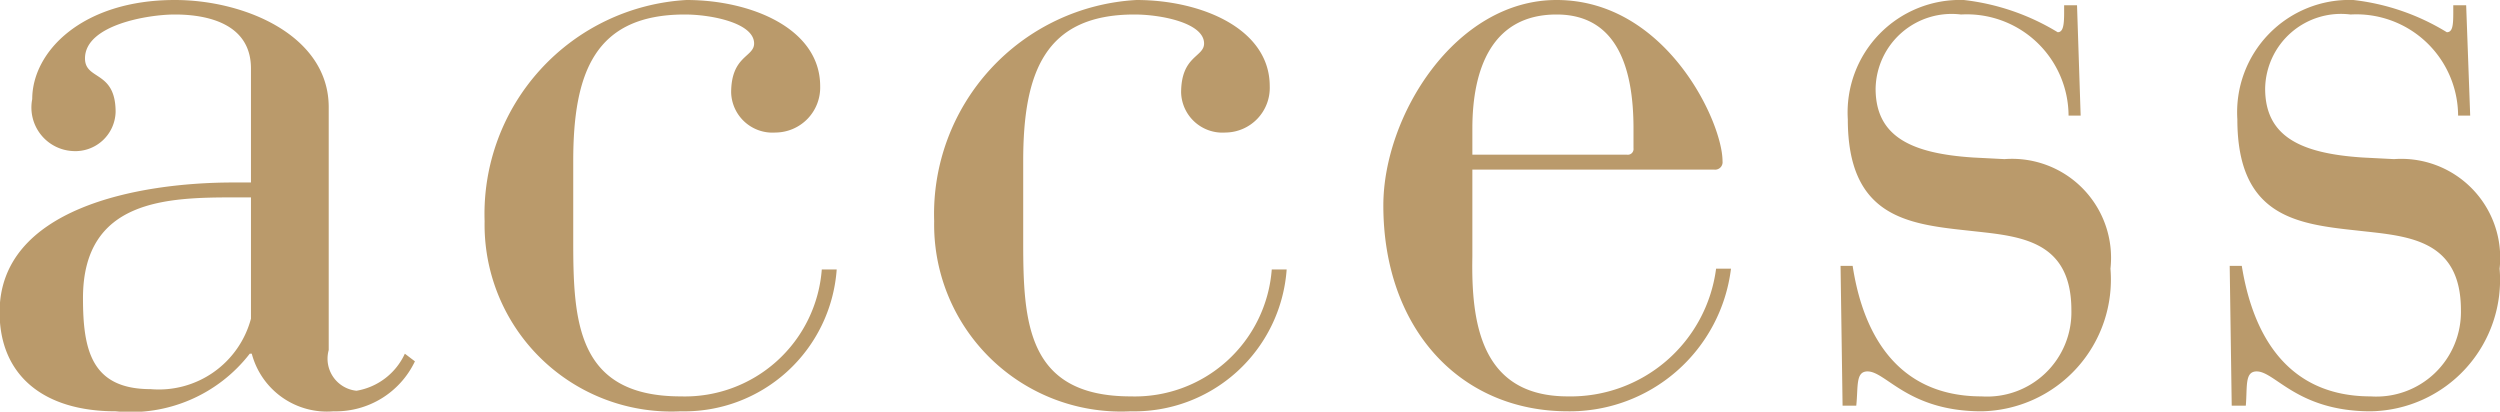 <svg xmlns="http://www.w3.org/2000/svg" width="62.06" height="10.22" viewBox="0 0 62.06 10.22"><path id="fixed-header_access.svg" d="M1599.63 1833.47c0-1.77-2.07-2.66-3.82-2.66-2.3 0-3.54 1.28-3.54 2.46a1.082 1.082 0 0 0 1.01 1.29 1 1 0 0 0 1.06-.97c0-1.04-.76-.78-.76-1.33 0-.83 1.56-1.09 2.23-1.09.87 0 1.89.26 1.89 1.34v2.83h-.44c-2.37 0-5.8.64-5.8 3.22 0 1.56 1.08 2.46 2.88 2.46a3.733 3.733 0 0 0 3.33-1.43h.05a1.93 1.93 0 0 0 2.03 1.43 2.176 2.176 0 0 0 2.02-1.24l-.25-.19a1.615 1.615 0 0 1-1.2.92.8.8 0 0 1-.69-1.01v-6.03zm-1.93 2.24v3.01a2.367 2.367 0 0 1-2.49 1.75c-1.47 0-1.68-.97-1.68-2.26 0-2.46 2.1-2.5 3.78-2.5h.39zm14.17 1.79a3.408 3.408 0 0 1-3.5 3.15c-2.57 0-2.67-1.84-2.67-3.84v-2c0-2.19.53-3.64 2.77-3.64.66 0 1.72.21 1.72.72 0 .34-.57.3-.57 1.22a1.027 1.027 0 0 0 1.1.99 1.117 1.117 0 0 0 1.11-1.15c0-1.43-1.71-2.14-3.32-2.14a5.319 5.319 0 0 0-5.01 5.49 4.637 4.637 0 0 0 4.87 4.72 3.791 3.791 0 0 0 3.87-3.52h-.37zm11.17 0a3.408 3.408 0 0 1-3.5 3.15c-2.58 0-2.67-1.84-2.67-3.84v-2c0-2.19.53-3.64 2.76-3.64.67 0 1.73.21 1.73.72 0 .34-.57.3-.57 1.22a1.027 1.027 0 0 0 1.1.99 1.109 1.109 0 0 0 1.1-1.15c0-1.43-1.7-2.14-3.31-2.14a5.32 5.32 0 0 0-5.02 5.49 4.64 4.64 0 0 0 4.88 4.72 3.791 3.791 0 0 0 3.87-3.52h-.37zm4.98-2.48h6a.186.186 0 0 0 .21-.21c0-.97-1.4-4-4.12-4-2.51 0-4.3 2.87-4.3 5.1 0 3.04 1.89 5.11 4.58 5.11a4.033 4.033 0 0 0 4.05-3.54h-.37a3.641 3.641 0 0 1-3.68 3.17c-2.17 0-2.4-1.84-2.37-3.47v-2.16zm4-.53a.142.142 0 0 1-.16.16h-3.84v-.65c0-1.47.48-2.83 2.09-2.83 1.52 0 1.91 1.36 1.91 2.83v.49zm5.19 6.39h.34c.05-.48-.02-.85.28-.85.46 0 1.01.99 2.83.99a3.27 3.27 0 0 0 3.2-3.54 2.457 2.457 0 0 0-2.63-2.72l-.78-.04c-1.52-.1-2.42-.51-2.42-1.71a1.888 1.888 0 0 1 2.12-1.84 2.526 2.526 0 0 1 2.67 2.51h.3l-.09-2.74h-.32v.19c0 .32-.03.48-.16.48a5.719 5.719 0 0 0-2.33-.8 2.792 2.792 0 0 0-2.88 2.96c0 2.4 1.45 2.6 2.95 2.76 1.22.14 2.6.17 2.6 1.98a2.093 2.093 0 0 1-2.23 2.14c-2.42 0-3.02-2.07-3.2-3.24h-.3zm9.66 0h.35c.04-.48-.03-.85.27-.85.46 0 1.01.99 2.83.99a3.264 3.264 0 0 0 3.2-3.54 2.455 2.455 0 0 0-2.62-2.72l-.78-.04c-1.52-.1-2.42-.51-2.42-1.71a1.883 1.883 0 0 1 2.12-1.84 2.526 2.526 0 0 1 2.67 2.51h.3l-.1-2.74h-.32v.19c0 .32-.02.48-.16.48a5.651 5.651 0 0 0-2.32-.8 2.787 2.787 0 0 0-2.88 2.96c0 2.4 1.45 2.6 2.95 2.76 1.21.14 2.6.17 2.6 1.98a2.1 2.1 0 0 1-2.24 2.14c-2.41 0-3.01-2.07-3.2-3.24h-.3z" transform="translate(-1591.47 -1830.81)" fill="#ba9a6b" fill-rule="evenodd"/></svg>